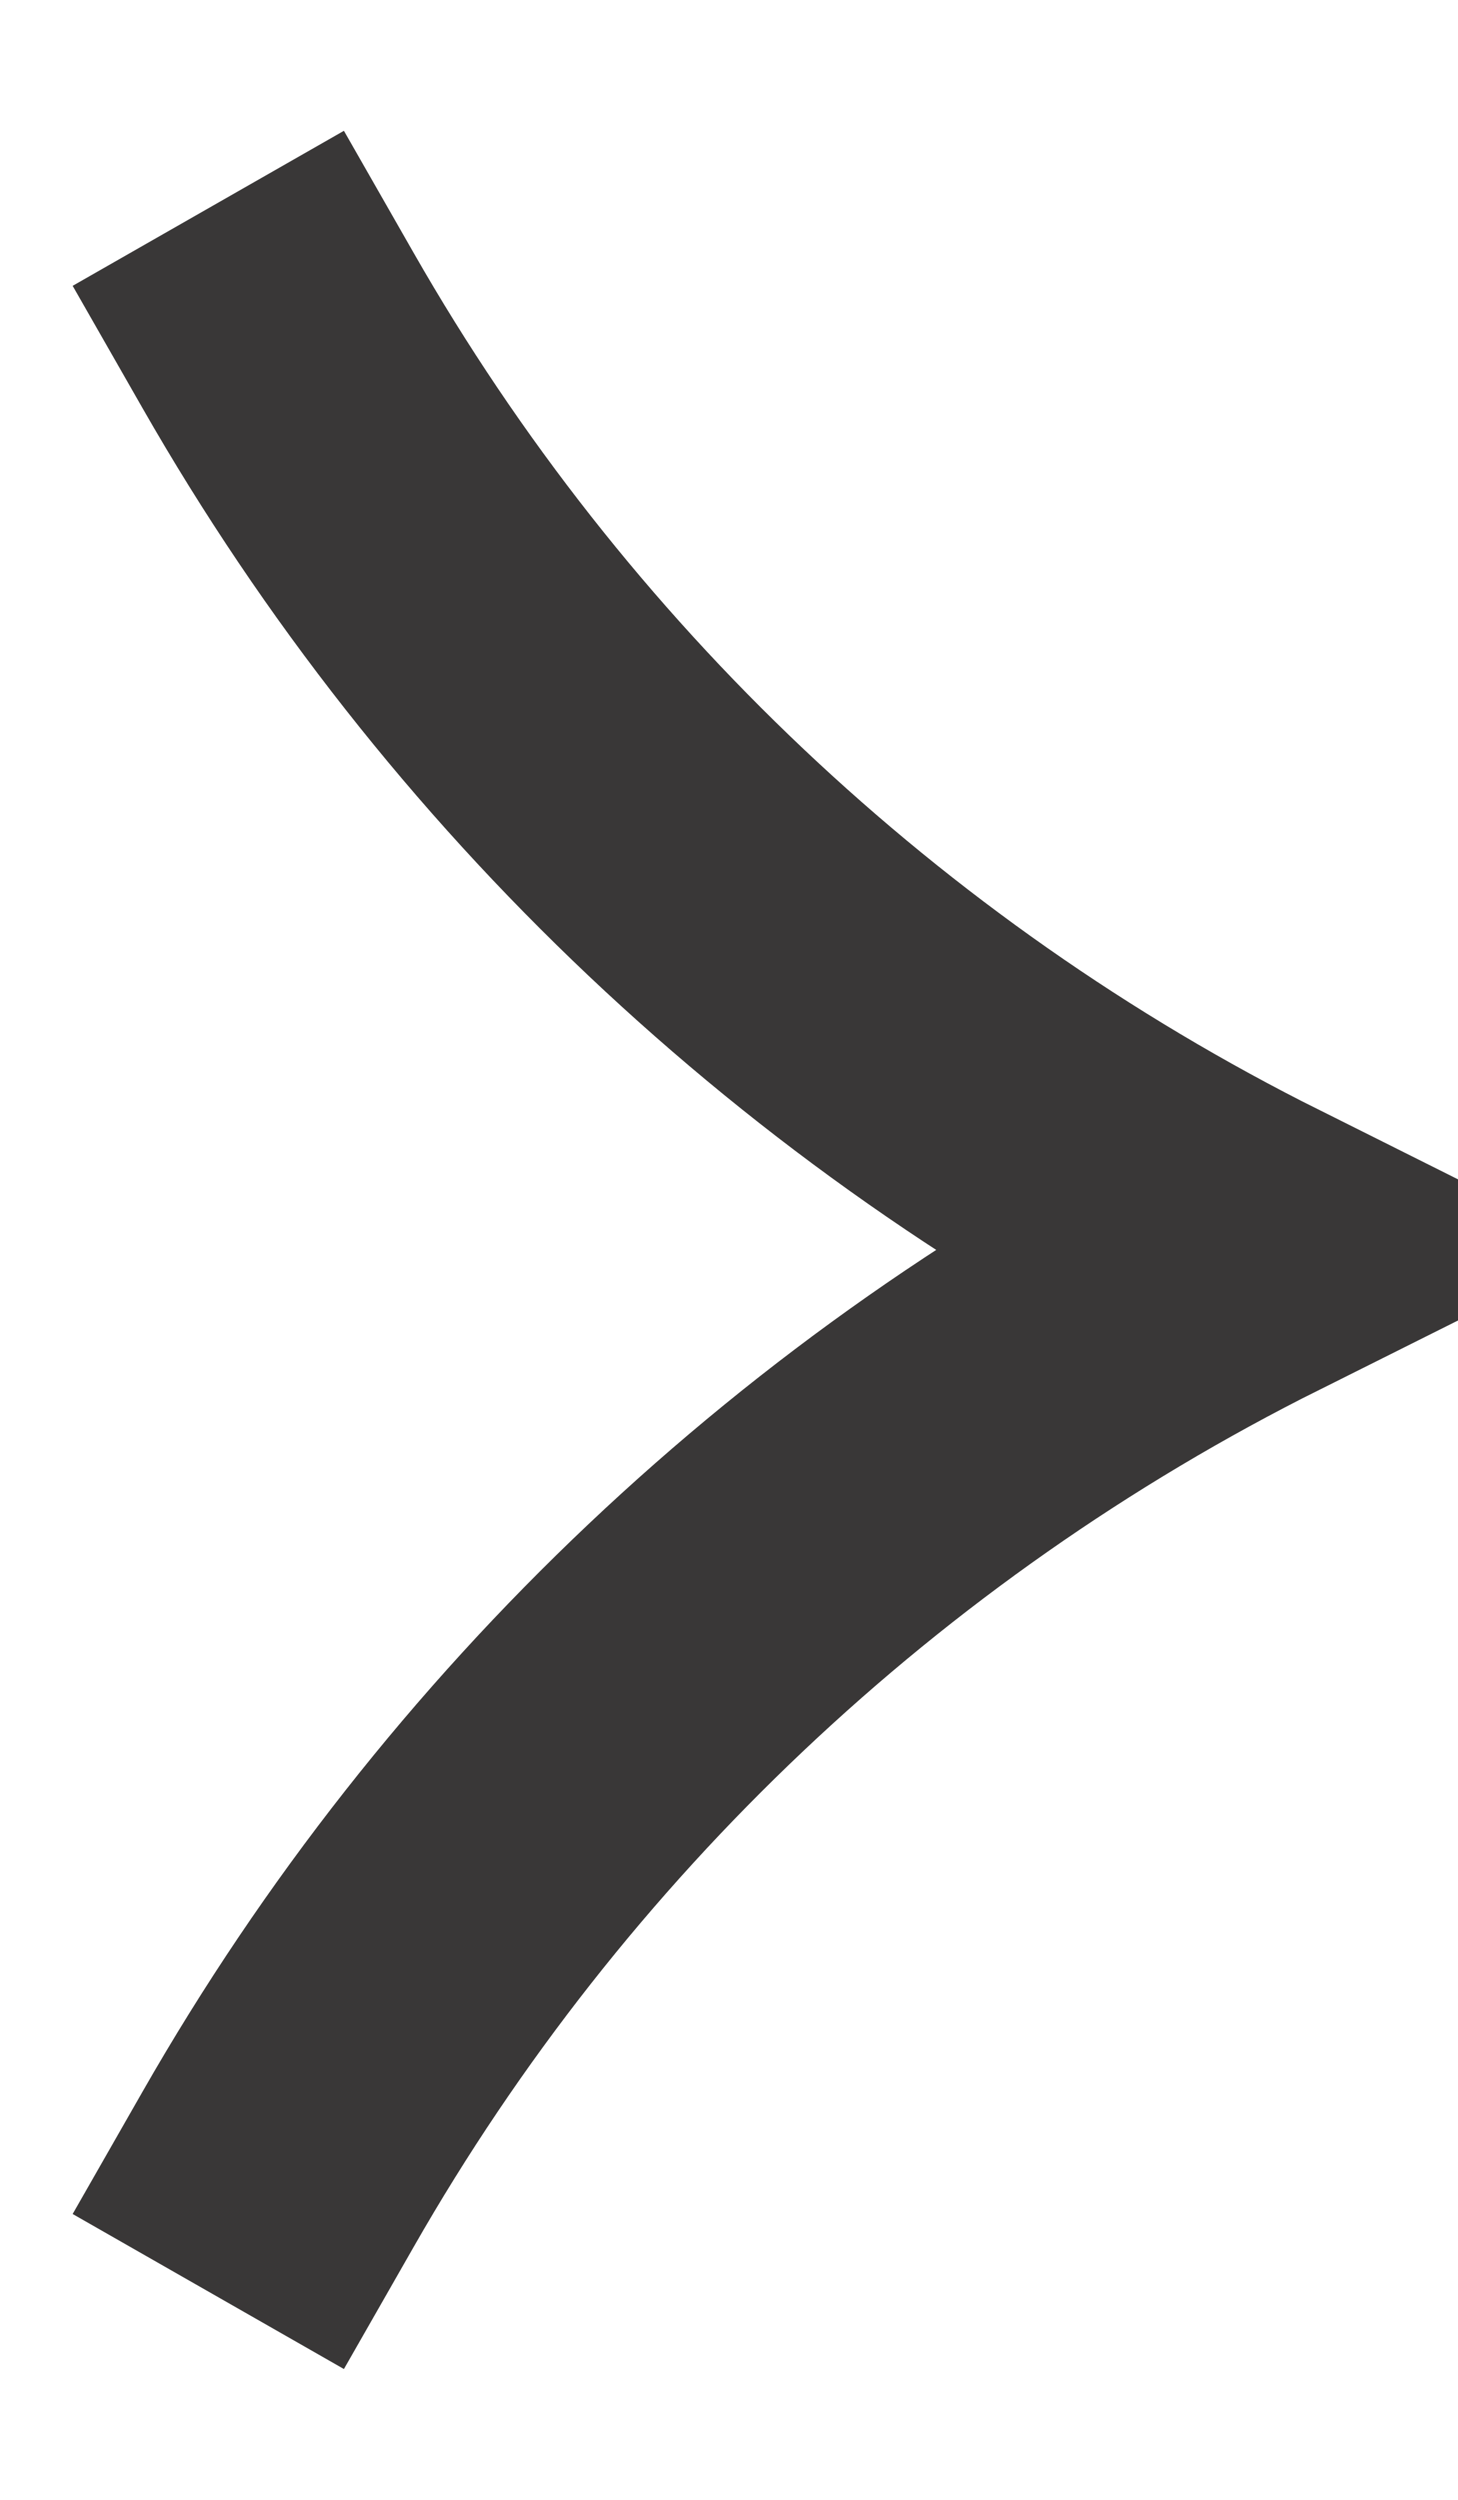 <svg width="7" height="12" viewBox="0 0 7 12" fill="none" xmlns="http://www.w3.org/2000/svg">
<path id="Vector 10" d="M1 11L1.336 10.412C2.421 8.513 4.044 6.978 6 6V6V6C4.044 5.022 2.421 3.487 1.336 1.588L1 1" stroke="#393737" stroke-width="1.5"/>
</svg>
